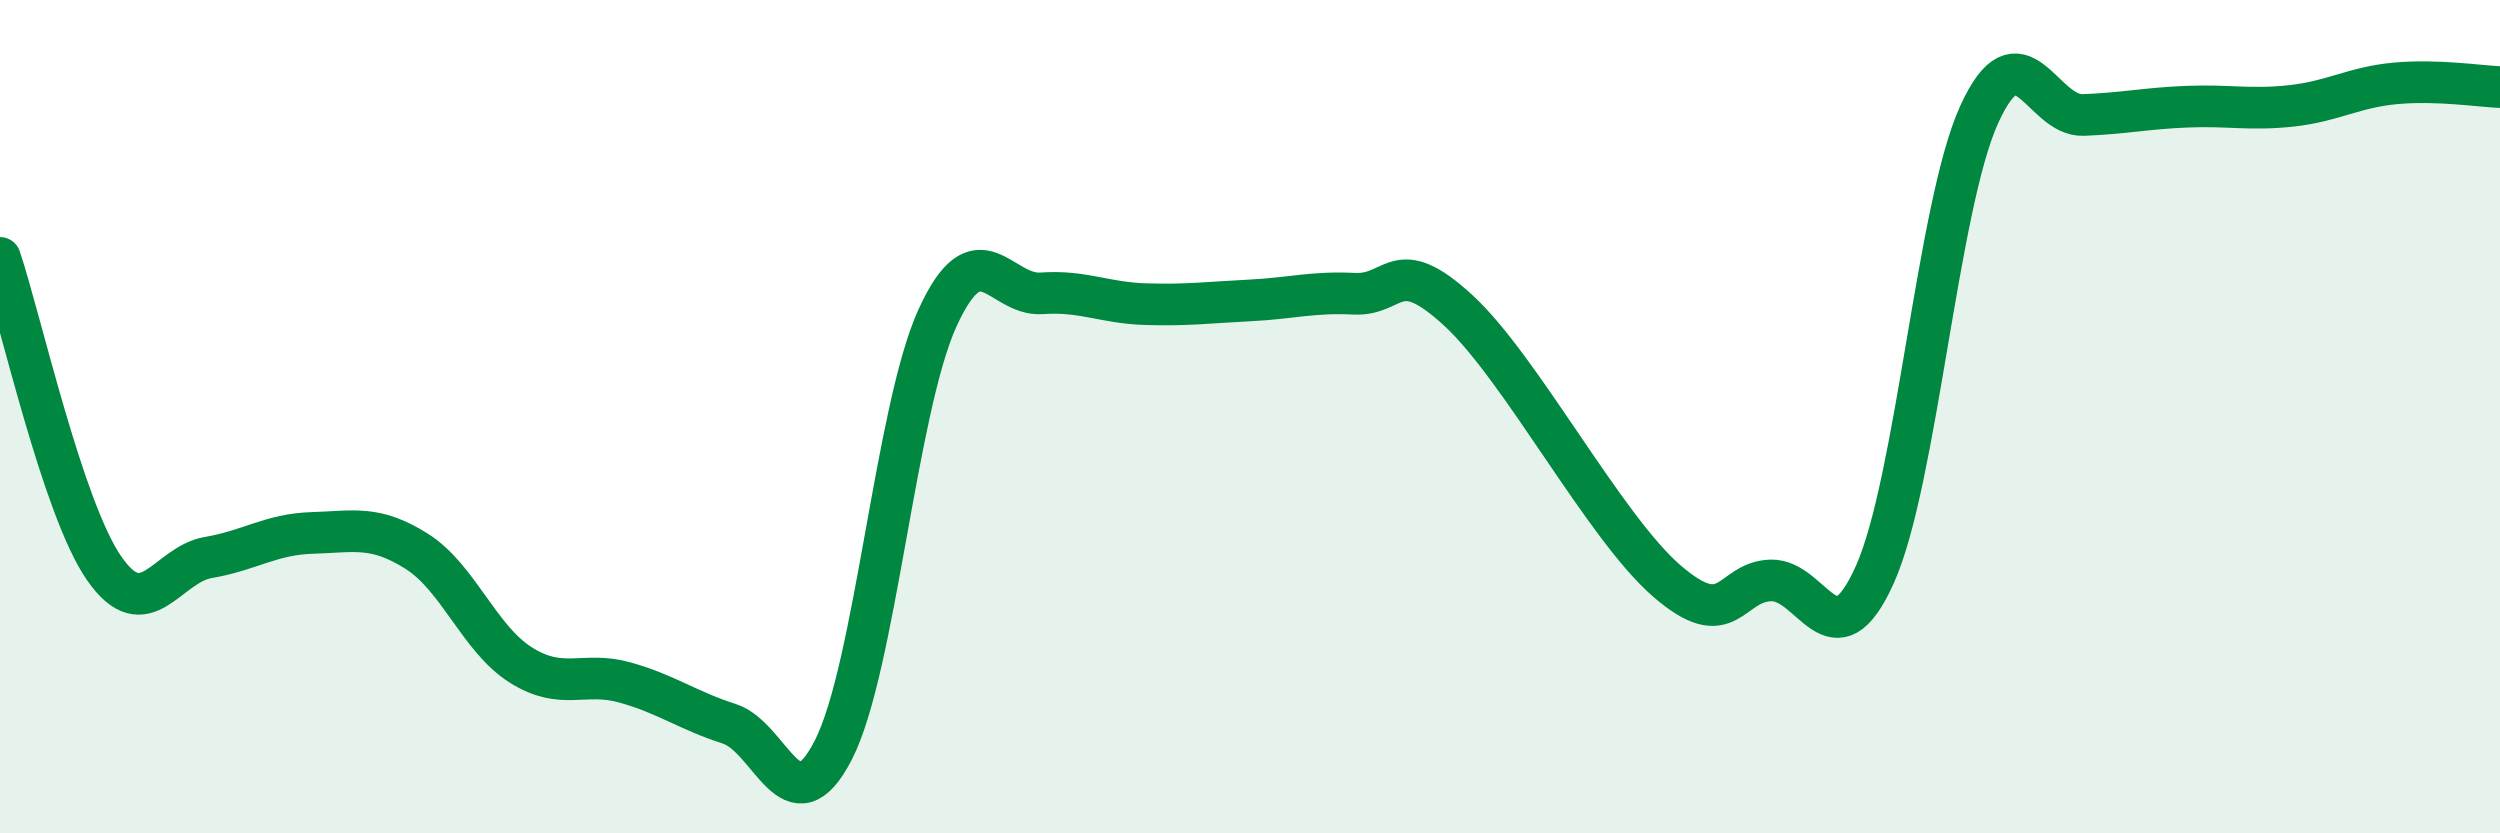 
    <svg width="60" height="20" viewBox="0 0 60 20" xmlns="http://www.w3.org/2000/svg">
      <path
        d="M 0,6.19 C 0.5,7.68 1.5,12.2 2.5,13.64 C 3.5,15.08 4,13.55 5,13.38 C 6,13.21 6.5,12.82 7.5,12.79 C 8.5,12.76 9,12.6 10,13.23 C 11,13.86 11.5,15.33 12.5,15.96 C 13.5,16.59 14,16.1 15,16.38 C 16,16.66 16.5,17.05 17.5,17.37 C 18.5,17.69 19,19.95 20,18 C 21,16.05 21.5,9.82 22.5,7.63 C 23.5,5.44 24,7.11 25,7.04 C 26,6.97 26.5,7.27 27.5,7.3 C 28.5,7.33 29,7.26 30,7.21 C 31,7.16 31.5,7 32.5,7.05 C 33.5,7.1 33.5,6.07 35,7.45 C 36.5,8.83 38.5,12.64 40,13.94 C 41.5,15.24 41.5,13.96 42.5,13.93 C 43.5,13.9 44,16.02 45,13.78 C 46,11.54 46.5,4.95 47.5,2.75 C 48.5,0.55 49,2.8 50,2.76 C 51,2.72 51.5,2.6 52.5,2.56 C 53.5,2.52 54,2.65 55,2.54 C 56,2.43 56.5,2.09 57.5,2 C 58.5,1.91 59.5,2.07 60,2.09L60 20L0 20Z"
        fill="#008740"
        opacity="0.1"
        stroke-linecap="round"
        stroke-linejoin="round"
      />
      <path
        d="M 0,6.19 C 0.5,7.68 1.5,12.2 2.5,13.64 C 3.5,15.08 4,13.55 5,13.38 C 6,13.21 6.5,12.82 7.5,12.79 C 8.5,12.76 9,12.6 10,13.23 C 11,13.86 11.5,15.33 12.5,15.96 C 13.5,16.59 14,16.1 15,16.38 C 16,16.66 16.5,17.05 17.5,17.37 C 18.5,17.69 19,19.95 20,18 C 21,16.05 21.5,9.82 22.5,7.63 C 23.5,5.44 24,7.11 25,7.04 C 26,6.97 26.5,7.27 27.5,7.3 C 28.5,7.33 29,7.26 30,7.21 C 31,7.16 31.5,7 32.5,7.05 C 33.5,7.1 33.5,6.07 35,7.45 C 36.5,8.83 38.5,12.64 40,13.94 C 41.5,15.24 41.5,13.96 42.5,13.93 C 43.5,13.9 44,16.02 45,13.78 C 46,11.54 46.5,4.95 47.5,2.75 C 48.5,0.55 49,2.8 50,2.76 C 51,2.72 51.5,2.6 52.5,2.56 C 53.5,2.52 54,2.65 55,2.54 C 56,2.43 56.5,2.09 57.5,2 C 58.5,1.91 59.5,2.07 60,2.09"
        stroke="#008740"
        stroke-width="1"
        fill="none"
        stroke-linecap="round"
        stroke-linejoin="round"
      />
    </svg>
  